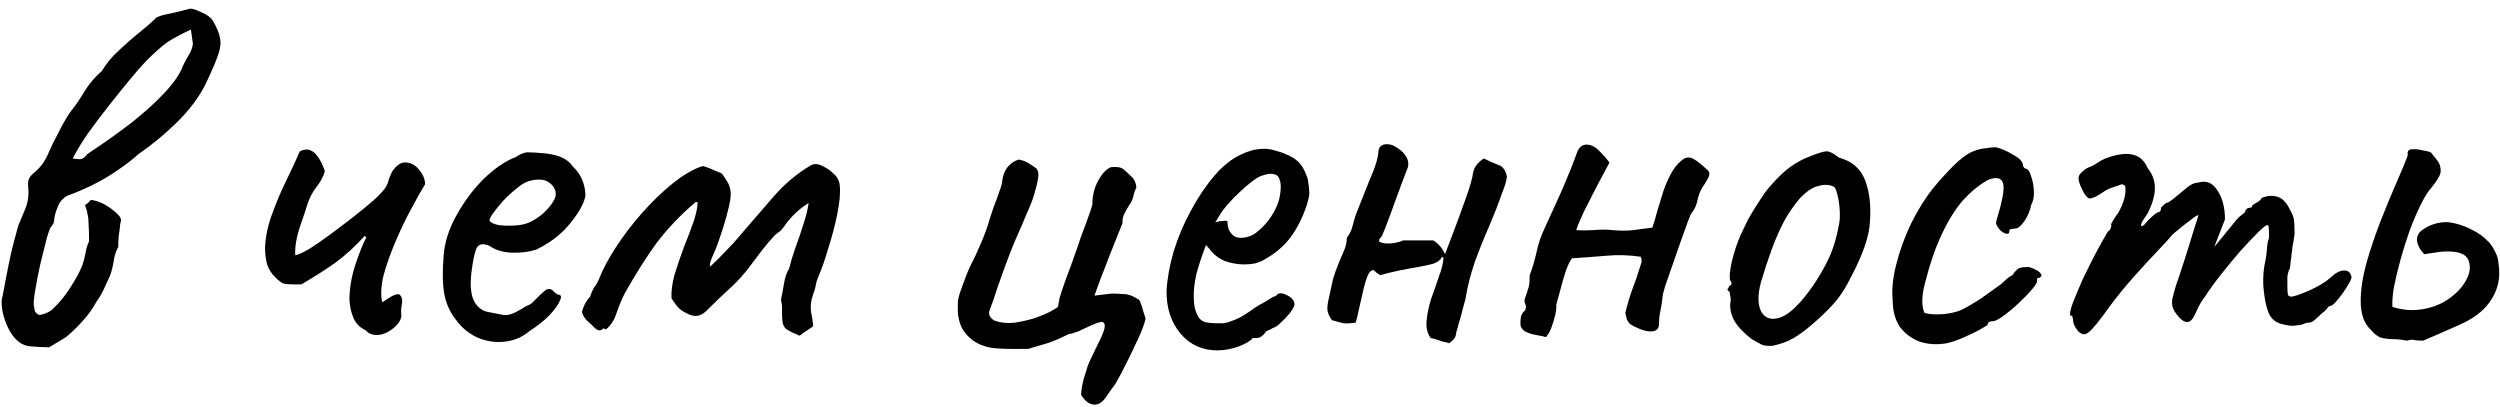 <?xml version="1.0" encoding="UTF-8"?> <svg xmlns="http://www.w3.org/2000/svg" width="215" height="35" viewBox="0 0 215 35" fill="none"><path d="M206.98 29.296C206.54 29.208 206.129 29.164 205.748 29.164C205.396 29.164 205.059 29.12 204.736 29.032C204.443 28.915 204.179 28.709 203.944 28.416C203.621 28.123 203.387 27.771 203.24 27.36C203.093 26.92 203.02 26.436 203.02 25.908C203.02 24.94 203.181 23.855 203.504 22.652C203.856 21.42 204.267 20.203 204.736 19C205.205 17.797 205.66 16.697 206.1 15.7C206.54 14.703 206.863 13.925 207.068 13.368C207.009 13.045 207.112 12.869 207.376 12.84C207.669 12.811 207.992 12.84 208.344 12.928C208.696 12.987 208.931 13.045 209.048 13.104C209.224 13.309 209.4 13.529 209.576 13.764C209.752 13.969 209.855 14.204 209.884 14.468C209.943 14.761 209.869 15.055 209.664 15.348C209.488 15.641 209.312 15.891 209.136 16.096C208.843 16.419 208.535 16.903 208.212 17.548C207.889 18.193 207.567 18.941 207.244 19.792C206.951 20.613 206.687 21.449 206.452 22.3C206.217 23.151 206.027 23.943 205.88 24.676C205.763 25.38 205.719 25.952 205.748 26.392C206.569 26.656 207.391 26.729 208.212 26.612C209.033 26.495 209.767 26.231 210.412 25.82C211.087 25.38 211.6 24.881 211.952 24.324C212.363 23.679 212.495 23.092 212.348 22.564C212.231 22.007 211.747 21.699 210.896 21.64C210.456 21.611 210.045 21.625 209.664 21.684C209.283 21.743 208.887 21.801 208.476 21.86C208.271 21.625 208.124 21.42 208.036 21.244C207.948 21.068 207.889 20.892 207.86 20.716C207.831 20.335 207.977 20.027 208.3 19.792C208.652 19.528 209.048 19.337 209.488 19.22C209.957 19.103 210.368 19.073 210.72 19.132C211.307 19.22 211.893 19.411 212.48 19.704C213.096 19.997 213.595 20.349 213.976 20.76C214.211 20.995 214.401 21.273 214.548 21.596C214.724 21.889 214.827 22.197 214.856 22.52C214.973 23.253 214.959 23.913 214.812 24.5C214.665 25.057 214.416 25.571 214.064 26.04C213.507 26.803 212.656 27.433 211.512 27.932C210.397 28.431 209.356 28.885 208.388 29.296C208.095 29.296 207.86 29.281 207.684 29.252C207.537 29.193 207.303 29.208 206.98 29.296Z" fill="black"></path><path d="M178.631 28.372C178.543 28.255 178.455 28.108 178.367 27.932C178.308 27.756 178.279 27.609 178.279 27.492C178.279 27.433 178.264 27.36 178.235 27.272C178.235 27.184 178.176 27.14 178.059 27.14C177.971 27.052 178.029 26.715 178.235 26.128C178.469 25.512 178.763 24.808 179.115 24.016C179.496 23.224 179.877 22.461 180.259 21.728C180.669 20.965 181.007 20.364 181.271 19.924C181.417 19.836 181.505 19.719 181.535 19.572C181.593 19.396 181.593 19.308 181.535 19.308C181.535 19.308 181.608 19.176 181.755 18.912C181.931 18.619 182.063 18.428 182.151 18.34C182.385 17.929 182.561 17.519 182.679 17.108C182.796 16.668 182.825 16.301 182.767 16.008C182.649 15.861 182.517 15.817 182.371 15.876C182.224 15.935 182.151 15.964 182.151 15.964C182.033 15.993 181.857 16.052 181.623 16.14C181.417 16.199 181.227 16.287 181.051 16.404C180.376 16.873 179.921 17.093 179.687 17.064C179.452 17.005 179.188 16.624 178.895 15.92C178.777 15.597 178.733 15.363 178.763 15.216C178.792 15.069 178.909 14.908 179.115 14.732C179.349 14.527 179.569 14.395 179.775 14.336C179.98 14.248 180.141 14.16 180.259 14.072C180.581 13.867 180.845 13.72 181.051 13.632C181.285 13.544 181.461 13.485 181.579 13.456C182.341 13.221 182.987 13.177 183.515 13.324C184.043 13.471 184.439 13.852 184.703 14.468C185.113 14.967 185.319 15.539 185.319 16.184C185.319 16.8 185.113 17.519 184.703 18.34L184.263 19C184.116 19.293 184.087 19.44 184.175 19.44C184.292 19.44 184.424 19.337 184.571 19.132C184.659 19.015 184.835 18.839 185.099 18.604C185.363 18.369 185.539 18.252 185.627 18.252C185.627 18.252 185.656 18.237 185.715 18.208C185.803 18.179 185.847 18.061 185.847 17.856C185.935 17.768 186.023 17.68 186.111 17.592C186.228 17.504 186.287 17.46 186.287 17.46C186.404 17.46 186.624 17.328 186.947 17.064C187.299 16.771 187.709 16.433 188.179 16.052C188.501 15.817 188.795 15.7 189.059 15.7C189.733 15.495 190.276 15.715 190.687 16.36C191.127 17.005 191.347 17.841 191.347 18.868L190.423 21.244L192.007 19.308C192.183 19.073 192.359 18.868 192.535 18.692C192.74 18.516 192.916 18.369 193.063 18.252C193.121 18.047 193.209 17.929 193.327 17.9C193.444 17.871 193.503 17.856 193.503 17.856C193.503 17.856 193.532 17.856 193.591 17.856C193.649 17.827 193.679 17.768 193.679 17.68C193.825 17.563 193.987 17.46 194.163 17.372C194.339 17.255 194.456 17.137 194.515 17.02C195.013 16.815 195.468 16.785 195.879 16.932C196.289 17.049 196.641 17.416 196.935 18.032C197.14 18.384 197.257 18.692 197.287 18.956C197.316 19.22 197.331 19.616 197.331 20.144C197.272 20.584 197.213 20.936 197.155 21.2C197.125 21.435 197.096 21.684 197.067 21.948C197.037 22.212 196.993 22.579 196.935 23.048C196.817 23.283 196.744 23.532 196.715 23.796C196.715 24.06 196.715 24.309 196.715 24.544C196.715 24.925 196.729 25.189 196.759 25.336C196.788 25.453 196.905 25.512 197.111 25.512C197.521 25.424 198.079 25.219 198.783 24.896C199.516 24.544 200.059 24.207 200.411 23.884C200.851 23.473 201.232 23.268 201.555 23.268C201.907 23.239 202.127 23.4 202.215 23.752C202.273 23.869 202.171 24.133 201.907 24.544C201.672 24.955 201.393 25.351 201.071 25.732C200.777 26.113 200.557 26.304 200.411 26.304C200.323 26.304 200.22 26.392 200.103 26.568C199.985 26.715 199.853 26.832 199.707 26.92C199.501 27.125 199.296 27.316 199.091 27.492C198.915 27.668 198.709 27.756 198.475 27.756C198.357 27.756 198.211 27.8 198.035 27.888C197.888 27.947 197.712 27.976 197.507 27.976C197.213 28.064 196.759 28.02 196.143 27.844C195.556 27.668 195.175 27.257 194.999 26.612C194.881 26.289 194.779 25.776 194.691 25.072C194.603 24.339 194.617 23.605 194.735 22.872C194.852 22.344 194.925 21.86 194.955 21.42C194.984 20.98 195.043 20.672 195.131 20.496C195.131 20.408 195.131 20.203 195.131 19.88C195.131 19.528 195.087 19.352 194.999 19.352C194.881 19.352 194.603 19.572 194.163 20.012C193.752 20.423 193.253 20.951 192.667 21.596C192.109 22.241 191.552 22.916 190.995 23.62C190.437 24.324 189.983 24.955 189.631 25.512C189.367 25.835 189.132 26.231 188.927 26.7C188.721 27.169 188.575 27.433 188.487 27.492C188.281 27.727 188.032 27.756 187.739 27.58C187.475 27.404 187.225 27.125 186.991 26.744C186.903 26.568 186.844 26.421 186.815 26.304C186.785 26.157 186.785 25.967 186.815 25.732C186.873 25.468 186.976 25.087 187.123 24.588C187.299 24.089 187.533 23.385 187.827 22.476C188.149 21.479 188.428 20.584 188.663 19.792C188.927 18.971 189.059 18.56 189.059 18.56C189.059 18.443 188.839 18.56 188.399 18.912C187.959 19.235 187.445 19.645 186.859 20.144C186.595 20.467 186.155 20.951 185.539 21.596C184.923 22.241 184.248 22.975 183.515 23.796C182.781 24.617 182.077 25.483 181.403 26.392C180.552 27.595 179.951 28.328 179.599 28.592C179.276 28.856 178.953 28.783 178.631 28.372Z" fill="black"></path><path d="M167.434 29.516C166.583 29.663 165.806 29.619 165.102 29.384C164.398 29.12 163.826 28.695 163.386 28.108C162.975 27.492 162.77 26.715 162.77 25.776C162.682 24.896 162.785 23.884 163.078 22.74C163.371 21.567 163.797 20.393 164.354 19.22C164.941 18.047 165.571 17.035 166.246 16.184C166.833 15.48 167.419 14.835 168.006 14.248C168.593 13.661 169.121 13.265 169.59 13.06C170.001 12.884 170.382 12.781 170.734 12.752C171.115 12.693 171.423 12.664 171.658 12.664C172.127 12.781 172.626 13.001 173.154 13.324C173.711 13.617 173.99 13.94 173.99 14.292C173.99 14.292 174.019 14.336 174.078 14.424C174.166 14.483 174.21 14.512 174.21 14.512C174.386 14.512 174.533 14.703 174.65 15.084C174.797 15.465 174.885 15.905 174.914 16.404C174.943 16.873 174.87 17.269 174.694 17.592C174.577 18.149 174.371 18.633 174.078 19.044C173.785 19.455 173.521 19.66 173.286 19.66C173.169 19.66 173.051 19.675 172.934 19.704C172.846 19.704 172.802 19.777 172.802 19.924C172.802 20.071 172.714 20.129 172.538 20.1C172.391 20.071 172.23 19.983 172.054 19.836C171.878 19.66 171.746 19.455 171.658 19.22C171.658 19.073 171.717 18.824 171.834 18.472C171.951 18.12 172.069 17.665 172.186 17.108C172.362 16.287 172.347 15.759 172.142 15.524C171.937 15.26 171.541 15.245 170.954 15.48C170.221 15.891 169.517 16.463 168.842 17.196C168.197 17.929 167.595 18.883 167.038 20.056C166.481 21.2 165.982 22.637 165.542 24.368C165.366 25.043 165.293 25.629 165.322 26.128C165.381 26.627 165.454 26.891 165.542 26.92C165.953 27.037 166.51 27.067 167.214 27.008C167.918 26.92 168.431 26.788 168.754 26.612C169.223 26.377 169.751 26.069 170.338 25.688C170.925 25.277 171.438 24.911 171.878 24.588C172.025 24.5 172.201 24.353 172.406 24.148C172.611 23.943 172.831 23.781 173.066 23.664C173.301 23.312 173.506 23.107 173.682 23.048C173.858 22.989 174.122 22.96 174.474 22.96C174.709 23.019 174.929 23.107 175.134 23.224C175.339 23.341 175.471 23.459 175.53 23.576C175.618 23.693 175.574 23.796 175.398 23.884C175.281 23.884 175.207 23.928 175.178 24.016C175.178 24.075 175.178 24.104 175.178 24.104C175.237 24.221 175.105 24.471 174.782 24.852C174.489 25.204 174.107 25.6 173.638 26.04C173.169 26.48 172.714 26.861 172.274 27.184C171.863 27.477 171.57 27.624 171.394 27.624C171.101 27.624 170.954 27.712 170.954 27.888C170.954 27.947 170.734 28.093 170.294 28.328C169.883 28.563 169.399 28.797 168.842 29.032C168.314 29.267 167.845 29.428 167.434 29.516Z" fill="black"></path><path d="M152.45 29.736C152.069 29.765 151.761 29.736 151.526 29.648C151.291 29.531 150.998 29.369 150.646 29.164C150.001 28.665 149.517 28.167 149.194 27.668C148.901 27.14 148.769 26.627 148.798 26.128C148.857 25.864 148.857 25.629 148.798 25.424C148.769 25.219 148.754 25.116 148.754 25.116C148.578 24.969 148.519 24.881 148.578 24.852C148.637 24.793 148.681 24.705 148.71 24.588C148.945 24.529 148.974 24.368 148.798 24.104C148.71 23.869 148.754 23.341 148.93 22.52C149.135 21.669 149.399 20.877 149.722 20.144C149.869 19.821 150.074 19.396 150.338 18.868C150.631 18.34 150.954 17.812 151.306 17.284C151.658 16.727 151.981 16.287 152.274 15.964C152.919 15.231 153.491 14.688 153.99 14.336C154.518 13.955 155.105 13.647 155.75 13.412C156.337 13.177 156.762 13.045 157.026 13.016C157.29 12.987 157.657 13.163 158.126 13.544C158.83 13.749 159.358 14.043 159.71 14.424C160.091 14.776 160.385 15.333 160.59 16.096C160.825 16.947 160.898 17.959 160.81 19.132C160.751 20.276 160.253 21.757 159.314 23.576C158.757 24.72 158.199 25.585 157.642 26.172C157.114 26.759 156.469 27.375 155.706 28.02C155.149 28.489 154.635 28.856 154.166 29.12C153.697 29.384 153.125 29.589 152.45 29.736ZM155.97 24.5C156.557 23.62 157.011 22.813 157.334 22.08C157.686 21.317 157.965 20.364 158.17 19.22C158.229 18.897 158.243 18.501 158.214 18.032C158.185 17.533 158.111 17.079 157.994 16.668C157.906 16.257 157.774 16.037 157.598 16.008C157.217 15.861 156.791 15.861 156.322 16.008C155.853 16.125 155.339 16.477 154.782 17.064C154.283 17.651 153.829 18.311 153.418 19.044C153.037 19.777 152.685 20.584 152.362 21.464C152.039 22.344 151.731 23.283 151.438 24.28C151.145 25.395 151.159 26.245 151.482 26.832C151.834 27.419 152.406 27.565 153.198 27.272C153.99 26.949 154.914 26.025 155.97 24.5Z" fill="black"></path><path d="M132.955 28.988C132.75 28.929 132.471 28.871 132.119 28.812C131.767 28.753 131.445 28.651 131.151 28.504C130.887 28.328 130.755 28.108 130.755 27.844C130.755 27.609 130.77 27.404 130.799 27.228C130.858 27.023 130.975 26.847 131.151 26.7C131.181 26.641 131.195 26.597 131.195 26.568C131.195 26.539 131.21 26.509 131.239 26.48C131.239 26.333 131.21 26.201 131.151 26.084C131.093 25.967 131.093 25.82 131.151 25.644C131.269 25.321 131.357 25.057 131.415 24.852C131.503 24.617 131.547 24.324 131.547 23.972C131.547 23.913 131.547 23.855 131.547 23.796C131.547 23.708 131.562 23.635 131.591 23.576C131.826 22.931 132.017 22.271 132.163 21.596C132.31 20.921 132.53 20.276 132.823 19.66C133.175 18.897 133.63 17.9 134.187 16.668C134.745 15.407 135.214 14.248 135.595 13.192C135.713 12.869 135.845 12.664 135.991 12.576C136.167 12.459 136.358 12.415 136.563 12.444C136.915 12.473 137.267 12.679 137.619 13.06C137.971 13.412 138.235 13.72 138.411 13.984C138.118 14.541 137.766 15.201 137.355 15.964C136.974 16.697 136.607 17.416 136.255 18.12C135.933 18.795 135.698 19.352 135.551 19.792C135.962 19.821 136.446 19.821 137.003 19.792C137.59 19.733 138.162 19.733 138.719 19.792C139.365 19.851 139.937 19.851 140.435 19.792C140.934 19.733 141.491 19.66 142.107 19.572C142.254 19.132 142.401 18.633 142.547 18.076C142.723 17.519 142.899 16.947 143.075 16.36C143.281 15.773 143.53 15.231 143.823 14.732C144.117 14.233 144.483 13.852 144.923 13.588C145.158 13.529 145.334 13.529 145.451 13.588C145.569 13.617 145.73 13.705 145.935 13.852C146.317 14.145 146.595 14.38 146.771 14.556C146.977 14.703 147.05 14.879 146.991 15.084C146.933 15.289 146.742 15.627 146.419 16.096C146.214 16.419 146.067 16.8 145.979 17.24C145.891 17.651 145.73 18.003 145.495 18.296C145.437 18.355 145.319 18.619 145.143 19.088C144.967 19.557 144.762 20.129 144.527 20.804C144.293 21.479 144.058 22.153 143.823 22.828C143.589 23.503 143.383 24.089 143.207 24.588C143.061 25.087 142.987 25.38 142.987 25.468C142.958 25.849 142.899 26.245 142.811 26.656C142.723 27.037 142.679 27.433 142.679 27.844C142.679 28.079 142.606 28.255 142.459 28.372C142.342 28.46 142.181 28.504 141.975 28.504C141.682 28.504 141.359 28.431 141.007 28.284C140.655 28.137 140.391 28.005 140.215 27.888C140.098 27.8 139.995 27.653 139.907 27.448C139.849 27.243 139.805 27.067 139.775 26.92C139.951 26.187 140.157 25.497 140.391 24.852C140.655 24.177 140.89 23.488 141.095 22.784C141.154 22.667 141.183 22.549 141.183 22.432C141.183 22.315 141.154 22.197 141.095 22.08C140.127 21.933 139.145 21.904 138.147 21.992C137.15 22.08 136.167 22.153 135.199 22.212C135.053 22.359 134.877 22.711 134.671 23.268C134.495 23.796 134.334 24.353 134.187 24.94C134.041 25.497 133.923 25.923 133.835 26.216C133.865 26.421 133.835 26.715 133.747 27.096C133.659 27.477 133.542 27.859 133.395 28.24C133.249 28.592 133.102 28.841 132.955 28.988Z" fill="black"></path><path d="M124.623 29.516C124.447 29.457 124.271 29.413 124.095 29.384C123.919 29.325 123.743 29.267 123.567 29.208C123.421 29.149 123.245 29.105 123.039 29.076C122.746 28.665 122.629 28.167 122.687 27.58C122.746 26.964 122.878 26.333 123.083 25.688C123.318 25.043 123.538 24.412 123.743 23.796C123.978 23.18 124.11 22.652 124.139 22.212C124.11 22.095 124.066 22.065 124.007 22.124C123.949 22.153 123.919 22.197 123.919 22.256C123.714 22.491 123.421 22.652 123.039 22.74C122.658 22.828 122.306 22.901 121.983 22.96C121.426 23.048 120.869 23.151 120.311 23.268C119.754 23.385 119.211 23.517 118.683 23.664C118.595 23.605 118.493 23.532 118.375 23.444C118.287 23.356 118.199 23.283 118.111 23.224C117.906 23.224 117.73 23.415 117.583 23.796C117.437 24.177 117.305 24.647 117.187 25.204C117.07 25.732 116.953 26.245 116.835 26.744C116.747 27.213 116.659 27.551 116.571 27.756C116.102 27.815 115.765 27.829 115.559 27.8C115.383 27.771 115.046 27.683 114.547 27.536C114.313 27.213 114.181 26.905 114.151 26.612C114.151 26.319 114.195 25.996 114.283 25.644C114.43 24.969 114.547 24.427 114.635 24.016C114.753 23.605 114.943 23.077 115.207 22.432C115.354 22.109 115.486 21.801 115.603 21.508C115.75 21.185 115.823 20.833 115.823 20.452C116.058 20.159 116.219 19.836 116.307 19.484C116.395 19.132 116.498 18.78 116.615 18.428C117.085 17.225 117.451 16.301 117.715 15.656C118.009 14.981 118.214 14.453 118.331 14.072C118.449 13.691 118.522 13.339 118.551 13.016C118.581 12.605 118.83 12.4 119.299 12.4C119.593 12.4 119.901 12.517 120.223 12.752C120.546 12.957 120.795 13.221 120.971 13.544C121.147 13.867 121.162 14.204 121.015 14.556C120.927 14.791 120.781 15.172 120.575 15.7C120.399 16.199 120.194 16.756 119.959 17.372C119.754 17.959 119.549 18.516 119.343 19.044C119.167 19.543 119.021 19.909 118.903 20.144C118.874 20.261 118.815 20.364 118.727 20.452C118.639 20.511 118.595 20.613 118.595 20.76C118.801 20.907 119.138 20.965 119.607 20.936C120.106 20.877 120.458 20.789 120.663 20.672C121.103 20.672 121.529 20.672 121.939 20.672C122.379 20.672 122.819 20.672 123.259 20.672C123.699 20.936 124.037 21.332 124.271 21.86C124.477 21.303 124.755 20.569 125.107 19.66C125.459 18.721 125.797 17.797 126.119 16.888C126.442 15.979 126.633 15.289 126.691 14.82C126.75 14.556 126.867 14.321 127.043 14.116C127.219 13.911 127.41 13.749 127.615 13.632C128.026 13.837 128.422 14.013 128.803 14.16C129.214 14.277 129.478 14.615 129.595 15.172C129.566 15.436 129.507 15.7 129.419 15.964C129.331 16.199 129.243 16.433 129.155 16.668C128.862 17.519 128.495 18.457 128.055 19.484C127.615 20.481 127.205 21.508 126.823 22.564C126.471 23.591 126.222 24.559 126.075 25.468C126.075 25.556 126.002 25.849 125.855 26.348C125.738 26.847 125.606 27.331 125.459 27.8C125.342 28.269 125.269 28.519 125.239 28.548C125.239 28.753 125.181 28.944 125.063 29.12C124.946 29.267 124.799 29.399 124.623 29.516Z" fill="black"></path><path d="M104.683 30.132C103.392 30.132 102.336 29.648 101.515 28.68C100.693 27.683 100.297 26.451 100.327 24.984C100.385 23.928 100.591 22.799 100.943 21.596C101.324 20.364 101.823 19.191 102.439 18.076C103.055 16.932 103.729 15.935 104.463 15.084C105.196 14.233 105.959 13.632 106.751 13.28C107.044 13.133 107.352 13.016 107.675 12.928C108.027 12.84 108.379 12.796 108.731 12.796C109.053 12.796 109.391 12.855 109.743 12.972C110.095 13.06 110.388 13.163 110.623 13.28C111.121 13.485 111.503 13.735 111.767 14.028C112.031 14.321 112.265 14.776 112.471 15.392C112.559 15.949 112.603 16.345 112.603 16.58C112.603 16.815 112.529 17.167 112.383 17.636C112.031 18.692 111.576 19.601 111.019 20.364C110.461 21.127 109.713 21.772 108.775 22.3C108.54 22.447 108.261 22.564 107.939 22.652C107.645 22.711 107.337 22.74 107.015 22.74C106.428 22.74 105.856 22.637 105.299 22.432C104.771 22.197 104.345 21.86 104.023 21.42L103.715 21.068L103.583 21.42C103.289 22.212 103.055 22.945 102.879 23.62C102.732 24.295 102.659 24.911 102.659 25.468C102.659 25.82 102.688 26.157 102.747 26.48C102.835 26.803 102.952 27.081 103.099 27.316C103.216 27.492 103.407 27.624 103.671 27.712C103.964 27.771 104.272 27.8 104.595 27.8C104.8 27.8 105.005 27.8 105.211 27.8C105.445 27.771 105.665 27.712 105.871 27.624C106.369 27.448 106.765 27.257 107.059 27.052C107.381 26.847 107.704 26.627 108.027 26.392L108.203 26.304H108.159C108.511 26.128 108.819 25.952 109.083 25.776C109.376 25.6 109.523 25.512 109.523 25.512C109.64 25.512 109.757 25.439 109.875 25.292C110.109 25.175 110.403 25.219 110.755 25.424C111.136 25.629 111.327 25.893 111.327 26.216C111.297 26.363 111.165 26.597 110.931 26.92C110.696 27.213 110.432 27.492 110.139 27.756C109.875 28.02 109.655 28.167 109.479 28.196C109.449 28.225 109.347 28.284 109.171 28.372C108.995 28.431 108.877 28.489 108.819 28.548H108.863C108.599 28.9 108.335 29.076 108.071 29.076H107.719C107.601 29.281 107.22 29.516 106.575 29.78C105.929 30.015 105.299 30.132 104.683 30.132ZM106.663 20.452C107.191 20.452 107.645 20.305 108.027 20.012C108.437 19.689 108.789 19.337 109.083 18.956C109.669 18.164 110.007 17.401 110.095 16.668C110.212 15.905 110.124 15.377 109.831 15.084C109.655 14.996 109.493 14.952 109.347 14.952C109.229 14.923 108.98 14.967 108.599 15.084C108.335 15.143 107.968 15.363 107.499 15.744C107.029 16.125 106.56 16.551 106.091 17.02C105.651 17.489 105.313 17.885 105.079 18.208L104.507 19.132C104.741 19.044 104.961 19 105.167 19C105.401 18.971 105.533 18.985 105.563 19.044C105.563 19.308 105.607 19.557 105.695 19.792C105.812 19.997 105.944 20.159 106.091 20.276C106.267 20.393 106.457 20.452 106.663 20.452Z" fill="black"></path><path d="M82.373 25.952C82.402 25.688 82.49 25.351 82.637 24.94C82.784 24.529 82.93 24.133 83.077 23.752C83.224 23.371 83.326 23.121 83.385 23.004C83.737 22.329 84.06 21.64 84.353 20.936C84.676 20.203 84.94 19.469 85.145 18.736C85.204 18.56 85.306 18.252 85.453 17.812C85.629 17.372 85.79 16.932 85.937 16.492C86.113 16.023 86.201 15.685 86.201 15.48C86.26 15.069 86.406 14.703 86.641 14.38C86.905 14.057 87.228 13.837 87.609 13.72C87.932 13.779 88.21 13.881 88.445 14.028C88.68 14.175 88.9 14.321 89.105 14.468C89.281 14.644 89.34 14.923 89.281 15.304C89.222 15.685 89.105 16.169 88.929 16.756C88.812 17.167 88.606 17.695 88.313 18.34C88.049 18.985 87.77 19.631 87.477 20.276C87.213 20.892 87.008 21.391 86.861 21.772C86.568 22.535 86.245 23.415 85.893 24.412C85.57 25.409 85.306 26.172 85.101 26.7C84.984 27.052 85.13 27.345 85.541 27.58C86.04 27.756 86.597 27.815 87.213 27.756C87.829 27.668 88.416 27.536 88.973 27.36C89.56 27.155 90.044 26.949 90.425 26.744C90.806 26.539 90.997 26.407 90.997 26.348C91.026 26.143 91.07 25.893 91.129 25.6C91.217 25.307 91.378 24.823 91.613 24.148C91.877 23.473 92.244 22.461 92.713 21.112C92.713 21.112 92.772 20.936 92.889 20.584C93.006 20.232 93.153 19.836 93.329 19.396C93.505 18.927 93.652 18.516 93.769 18.164C93.886 17.783 93.945 17.592 93.945 17.592C93.945 16.829 94.106 16.155 94.429 15.568C94.752 14.952 95.118 14.556 95.529 14.38C95.764 14.351 95.984 14.351 96.189 14.38C96.394 14.409 96.57 14.497 96.717 14.644C96.952 14.849 97.172 15.055 97.377 15.26C97.582 15.465 97.7 15.759 97.729 16.14C97.612 16.345 97.524 16.595 97.465 16.888C97.406 17.152 97.289 17.401 97.113 17.636C96.966 17.871 96.82 18.135 96.673 18.428C96.556 18.692 96.512 18.941 96.541 19.176L95.397 22.036C95.192 22.593 94.942 23.239 94.649 23.972C94.385 24.705 94.209 25.189 94.121 25.424L95.573 25.248C95.954 25.248 96.321 25.263 96.673 25.292C97.025 25.292 97.421 25.439 97.861 25.732C97.949 25.732 98.022 25.835 98.081 26.04C98.169 26.216 98.242 26.436 98.301 26.7C98.389 26.964 98.462 27.199 98.521 27.404C98.433 27.815 98.228 28.372 97.905 29.076C97.582 29.78 97.245 30.484 96.893 31.188C96.541 31.892 96.248 32.449 96.013 32.86C95.896 33.065 95.764 33.256 95.617 33.432C95.47 33.637 95.324 33.843 95.177 34.048C94.854 34.576 94.488 34.825 94.077 34.796C93.666 34.767 93.3 34.488 92.977 33.96C92.977 33.637 93.05 33.183 93.197 32.596C93.373 32.039 93.49 31.657 93.549 31.452C93.578 31.364 93.71 31.071 93.945 30.572C94.18 30.103 94.414 29.619 94.649 29.12C94.884 28.621 95.001 28.284 95.001 28.108C95.03 27.961 95.001 27.844 94.913 27.756C94.825 27.668 94.722 27.653 94.605 27.712C94.517 27.712 94.268 27.8 93.857 27.976C93.476 28.152 93.094 28.328 92.713 28.504C92.332 28.651 92.068 28.724 91.921 28.724C91.217 29.076 90.645 29.325 90.205 29.472C89.794 29.589 89.208 29.765 88.445 30C86.92 30.029 85.849 30 85.233 29.912C84.617 29.795 84.104 29.589 83.693 29.296C83.194 28.915 82.842 28.489 82.637 28.02C82.461 27.551 82.373 27.125 82.373 26.744C82.373 26.333 82.373 26.069 82.373 25.952Z" fill="black"></path><path d="M68.703 28.856C68.615 28.797 68.425 28.709 68.131 28.592C67.867 28.445 67.706 28.357 67.647 28.328C67.442 28.152 67.325 27.932 67.295 27.668C67.266 27.404 67.251 27.111 67.251 26.788C67.281 26.465 67.251 26.128 67.163 25.776C67.251 25.365 67.339 24.896 67.427 24.368C67.515 23.84 67.662 23.415 67.867 23.092C67.985 22.593 68.161 22.007 68.395 21.332C68.659 20.628 68.894 19.939 69.099 19.264C69.334 18.56 69.481 17.959 69.539 17.46C69.07 17.753 68.659 18.076 68.307 18.428C67.955 18.78 67.662 19.132 67.427 19.484C67.31 19.66 67.178 19.807 67.031 19.924C66.885 20.012 66.738 20.129 66.591 20.276C66.239 20.657 65.902 21.053 65.579 21.464C65.257 21.875 64.934 22.3 64.611 22.74C64.083 23.473 63.482 24.148 62.807 24.764C62.133 25.38 61.487 25.996 60.871 26.612C60.637 26.876 60.373 27.052 60.079 27.14C59.815 27.199 59.551 27.169 59.287 27.052C58.935 26.905 58.642 26.729 58.407 26.524C58.202 26.319 57.982 26.025 57.747 25.644C57.718 25.057 57.806 24.383 58.011 23.62C58.246 22.857 58.51 22.08 58.803 21.288C59.126 20.496 59.405 19.763 59.639 19.088C59.874 18.384 59.991 17.827 59.991 17.416C59.962 17.387 59.918 17.372 59.859 17.372C59.83 17.372 59.786 17.401 59.727 17.46C58.466 18.545 57.381 19.689 56.471 20.892C55.591 22.095 54.682 23.532 53.743 25.204C53.509 25.644 53.274 26.201 53.039 26.876C52.834 27.521 52.526 28.005 52.115 28.328C52.086 28.328 52.057 28.328 52.027 28.328C52.027 28.299 52.013 28.284 51.983 28.284C51.954 28.225 51.91 28.225 51.851 28.284C51.793 28.343 51.705 28.387 51.587 28.416C51.441 28.416 51.294 28.343 51.147 28.196C50.942 27.991 50.722 27.785 50.487 27.58C50.282 27.375 50.135 27.125 50.047 26.832C50.106 26.597 50.179 26.392 50.267 26.216C50.355 26.011 50.517 25.776 50.751 25.512C50.839 25.219 50.957 24.955 51.103 24.72C51.279 24.485 51.426 24.221 51.543 23.928C51.837 23.165 52.306 22.285 52.951 21.288C53.597 20.291 54.345 19.308 55.195 18.34C56.046 17.372 56.926 16.521 57.835 15.788C58.745 15.055 59.595 14.556 60.387 14.292C60.417 14.292 60.431 14.292 60.431 14.292C60.461 14.292 60.49 14.292 60.519 14.292C60.813 14.38 61.077 14.483 61.311 14.6C61.546 14.688 61.795 14.791 62.059 14.908C62.177 15.055 62.309 15.245 62.455 15.48C62.602 15.685 62.705 15.905 62.763 16.14C62.881 16.492 62.866 16.991 62.719 17.636C62.573 18.281 62.397 18.927 62.191 19.572C61.986 20.217 61.81 20.731 61.663 21.112C61.634 21.229 61.531 21.479 61.355 21.86C61.179 22.241 61.077 22.535 61.047 22.74C61.047 22.769 61.047 22.799 61.047 22.828C61.047 22.857 61.062 22.887 61.091 22.916C61.561 22.476 62.015 22.021 62.455 21.552C62.925 21.083 63.35 20.613 63.731 20.144C64.641 19.088 65.565 18.017 66.503 16.932C67.471 15.817 68.557 14.908 69.759 14.204C70.053 14.057 70.39 14.087 70.771 14.292C71.182 14.497 71.49 14.717 71.695 14.952C72.018 15.216 72.194 15.568 72.223 16.008C72.282 16.595 72.209 17.401 72.003 18.428C71.798 19.425 71.534 20.423 71.211 21.42C70.918 22.417 70.639 23.209 70.375 23.796C70.317 23.943 70.273 24.06 70.243 24.148C70.214 24.236 70.185 24.368 70.155 24.544C70.126 24.749 70.067 24.955 69.979 25.16C69.921 25.365 69.862 25.556 69.803 25.732C69.715 26.113 69.701 26.495 69.759 26.876C69.847 27.257 69.906 27.639 69.935 28.02C69.935 28.049 69.891 28.093 69.803 28.152C69.627 28.269 69.451 28.387 69.275 28.504C69.129 28.592 68.967 28.709 68.791 28.856C68.762 28.856 68.747 28.856 68.747 28.856C68.747 28.856 68.733 28.856 68.703 28.856Z" fill="black"></path><path d="M45.551 28.46C44.935 28.988 44.216 29.296 43.395 29.384C42.603 29.472 41.825 29.355 41.063 29.032C40.3 28.68 39.669 28.152 39.171 27.448C38.672 26.803 38.349 26.069 38.203 25.248C38.056 24.397 38.041 23.297 38.159 21.948C38.247 20.804 38.614 19.66 39.259 18.516C39.904 17.343 40.681 16.301 41.591 15.392C42.529 14.483 43.453 13.852 44.363 13.5C44.803 13.207 45.169 13.075 45.463 13.104C45.785 13.104 46.27 13.133 46.915 13.192C47.59 13.28 48.088 13.412 48.411 13.588C48.763 13.764 49.041 13.999 49.247 14.292C49.687 14.732 49.98 15.172 50.127 15.612C50.273 16.023 50.347 16.433 50.347 16.844C50.23 17.489 49.789 18.281 49.027 19.22C48.294 20.129 47.325 20.877 46.123 21.464C45.477 21.669 44.773 21.757 44.011 21.728C43.248 21.699 42.617 21.508 42.119 21.156C41.562 20.921 41.195 20.965 41.019 21.288C40.843 21.581 40.681 22.315 40.535 23.488C40.417 24.603 40.505 25.424 40.799 25.952C41.092 26.451 41.488 26.744 41.987 26.832C42.574 26.949 43.028 27.037 43.351 27.096C43.703 27.125 44.128 26.993 44.627 26.7C45.096 26.407 45.389 26.245 45.507 26.216C45.624 26.157 45.712 26.099 45.771 26.04C45.859 25.952 46.05 25.761 46.343 25.468C46.548 25.263 46.709 25.116 46.827 25.028C46.944 24.911 47.076 24.852 47.223 24.852C47.37 24.852 47.502 24.925 47.619 25.072C47.736 25.189 47.853 25.277 47.971 25.336C48.264 25.336 48.323 25.512 48.147 25.864C48 26.216 47.692 26.641 47.223 27.14C46.754 27.609 46.196 28.049 45.551 28.46ZM45.507 19.132C45.83 18.985 46.167 18.78 46.519 18.516C46.871 18.223 47.164 17.915 47.399 17.592C47.663 17.24 47.795 16.947 47.795 16.712C47.795 16.301 47.604 15.964 47.223 15.7C46.842 15.407 46.27 15.363 45.507 15.568C45.184 15.656 44.818 15.876 44.407 16.228C43.996 16.551 43.6 16.917 43.219 17.328C42.867 17.739 42.574 18.105 42.339 18.428C42.133 18.751 42.06 18.941 42.119 19C42.207 19.147 42.456 19.264 42.867 19.352C43.278 19.411 43.732 19.425 44.231 19.396C44.759 19.367 45.184 19.279 45.507 19.132Z" fill="black"></path><path d="M32.87 25.996C33.045 25.879 33.207 25.776 33.353 25.688C33.529 25.571 33.676 25.483 33.794 25.424C34.116 25.277 34.322 25.263 34.41 25.38C34.527 25.497 34.586 25.673 34.586 25.908C34.586 26.025 34.571 26.157 34.541 26.304C34.512 26.451 34.498 26.568 34.498 26.656C34.498 26.744 34.498 26.847 34.498 26.964C34.527 27.081 34.527 27.199 34.498 27.316C34.439 27.551 34.292 27.785 34.057 28.02C33.823 28.255 33.559 28.445 33.266 28.592C32.972 28.739 32.679 28.812 32.386 28.812C32.004 28.812 31.696 28.68 31.462 28.416C30.963 28.181 30.611 27.829 30.405 27.36C30.2 26.891 30.083 26.363 30.053 25.776C30.053 24.837 30.215 23.855 30.538 22.828C30.89 21.772 31.212 20.965 31.506 20.408C31.476 20.379 31.447 20.364 31.418 20.364C31.418 20.335 31.403 20.305 31.373 20.276C30.552 21.185 29.701 21.963 28.822 22.608C27.942 23.224 26.974 23.84 25.918 24.456C25.8 24.456 25.668 24.456 25.521 24.456C25.404 24.456 25.272 24.456 25.125 24.456C24.803 24.456 24.539 24.427 24.334 24.368C24.157 24.28 23.952 24.119 23.718 23.884C23.366 23.561 23.116 23.18 22.97 22.74C22.852 22.271 22.794 21.801 22.794 21.332C22.823 20.393 23.028 19.411 23.41 18.384C23.791 17.328 24.216 16.331 24.686 15.392C25.155 14.424 25.521 13.632 25.785 13.016C26.137 12.84 26.445 12.811 26.709 12.928C26.974 13.045 27.208 13.265 27.413 13.588C27.619 13.911 27.795 14.292 27.942 14.732C27.795 15.201 27.56 15.641 27.238 16.052C26.915 16.463 26.666 16.917 26.489 17.416C26.284 18.061 26.035 18.809 25.741 19.66C25.477 20.481 25.36 21.244 25.39 21.948C25.624 21.919 26.02 21.743 26.578 21.42C27.135 21.068 27.751 20.643 28.425 20.144C29.1 19.645 29.775 19.132 30.45 18.604C31.124 18.076 31.711 17.592 32.209 17.152C32.708 16.683 33.031 16.331 33.178 16.096C33.295 15.891 33.398 15.627 33.486 15.304C33.603 14.981 33.72 14.747 33.837 14.6C34.219 14.101 34.615 13.896 35.026 13.984C35.436 14.043 35.788 14.263 36.081 14.644C36.375 14.996 36.536 15.392 36.566 15.832C36.272 16.301 35.891 16.976 35.422 17.856C34.952 18.707 34.498 19.645 34.057 20.672C33.617 21.699 33.266 22.681 33.002 23.62C32.767 24.559 32.723 25.351 32.87 25.996Z" fill="black"></path><path d="M4.228 29.868C3.788 29.868 3.231 29.839 2.556 29.78C1.911 29.721 1.353 29.311 0.884 28.548C0.591 28.049 0.371 27.477 0.224 26.832C0.107 26.187 0.107 25.732 0.224 25.468C0.635 23.209 0.957 21.655 1.192 20.804C1.427 19.953 1.559 19.469 1.588 19.352C1.647 19.235 1.764 18.956 1.94 18.516C2.145 18.047 2.263 17.753 2.292 17.636C2.439 17.167 2.483 16.639 2.424 16.052C2.395 15.817 2.409 15.612 2.468 15.436C2.556 15.231 2.688 15.055 2.864 14.908C3.363 14.527 3.759 14.028 4.052 13.412C4.14 13.207 4.301 12.855 4.536 12.356C4.8 11.828 5.064 11.315 5.328 10.816C5.621 10.288 5.841 9.921 5.988 9.716C6.457 9.129 6.883 8.513 7.264 7.868C7.675 7.193 8.173 6.607 8.76 6.108C9.141 5.463 9.625 4.876 10.212 4.348C10.799 3.791 11.385 3.277 11.972 2.808C12.559 2.339 13.028 1.928 13.38 1.576C13.527 1.429 13.923 1.297 14.568 1.18C15.243 1.033 15.785 0.901 16.196 0.784C16.372 0.696 16.709 0.769 17.208 1.004C17.707 1.209 18.059 1.444 18.264 1.708C18.645 2.353 18.865 2.881 18.924 3.292C19.012 3.703 18.953 4.187 18.748 4.744C18.572 5.272 18.22 6.093 17.692 7.208C17.105 8.381 16.269 9.496 15.184 10.552C14.128 11.579 13.043 12.473 11.928 13.236C11.371 13.735 10.784 14.189 10.168 14.6C9.581 15.011 8.98 15.377 8.364 15.7C7.983 15.905 7.587 16.096 7.176 16.272C6.795 16.448 6.399 16.609 5.988 16.756C5.783 16.815 5.592 16.932 5.416 17.108C5.24 17.255 5.093 17.475 4.976 17.768C4.8 18.179 4.697 18.531 4.668 18.824C4.668 19.088 4.58 19.308 4.404 19.484C4.316 19.572 4.184 19.924 4.008 20.54C3.861 21.127 3.685 21.831 3.48 22.652C3.304 23.444 3.157 24.192 3.04 24.896C2.923 25.571 2.879 26.025 2.908 26.26C2.937 26.407 2.967 26.568 2.996 26.744C3.055 26.891 3.187 27.008 3.392 27.096C3.832 27.008 4.184 26.861 4.448 26.656C4.712 26.421 5.005 26.113 5.328 25.732C5.68 25.292 6.003 24.823 6.296 24.324C6.619 23.825 6.883 23.312 7.088 22.784C7.205 22.461 7.293 22.124 7.352 21.772C7.411 21.391 7.513 21.053 7.66 20.76C7.66 20.085 7.645 19.587 7.616 19.264C7.616 18.912 7.587 18.633 7.528 18.428C7.499 18.193 7.425 17.929 7.308 17.636C7.543 17.489 7.675 17.372 7.704 17.284C7.763 17.196 7.895 17.181 8.1 17.24C8.481 17.328 8.833 17.475 9.156 17.68C9.508 17.885 9.845 18.149 10.168 18.472C10.285 18.589 10.359 18.707 10.388 18.824C10.417 18.941 10.403 19.073 10.344 19.22C10.315 19.572 10.271 19.924 10.212 20.276C10.183 20.599 10.168 20.921 10.168 21.244C9.963 21.625 9.831 22.036 9.772 22.476C9.713 22.887 9.611 23.297 9.464 23.708C9.288 24.089 9.112 24.471 8.936 24.852C8.76 25.233 8.555 25.585 8.32 25.908C7.968 26.553 7.557 27.125 7.088 27.624C6.648 28.123 6.179 28.577 5.68 28.988L4.228 29.868ZM6.252 13.632C6.604 13.691 6.853 13.705 7 13.676C7.176 13.617 7.352 13.471 7.528 13.236C8.907 12.327 10.168 11.432 11.312 10.552C12.456 9.643 13.409 8.777 14.172 7.956C14.964 7.105 15.477 6.357 15.712 5.712C15.859 5.389 16.02 5.081 16.196 4.788C16.401 4.495 16.533 4.157 16.592 3.776L16.416 2.544C15.595 2.925 14.935 3.277 14.436 3.6C13.967 3.923 13.351 4.465 12.588 5.228C12.295 5.521 11.855 6.02 11.268 6.724C10.711 7.399 10.095 8.161 9.42 9.012C8.745 9.863 8.115 10.699 7.528 11.52C6.971 12.341 6.545 13.045 6.252 13.632Z" fill="black"></path></svg> 